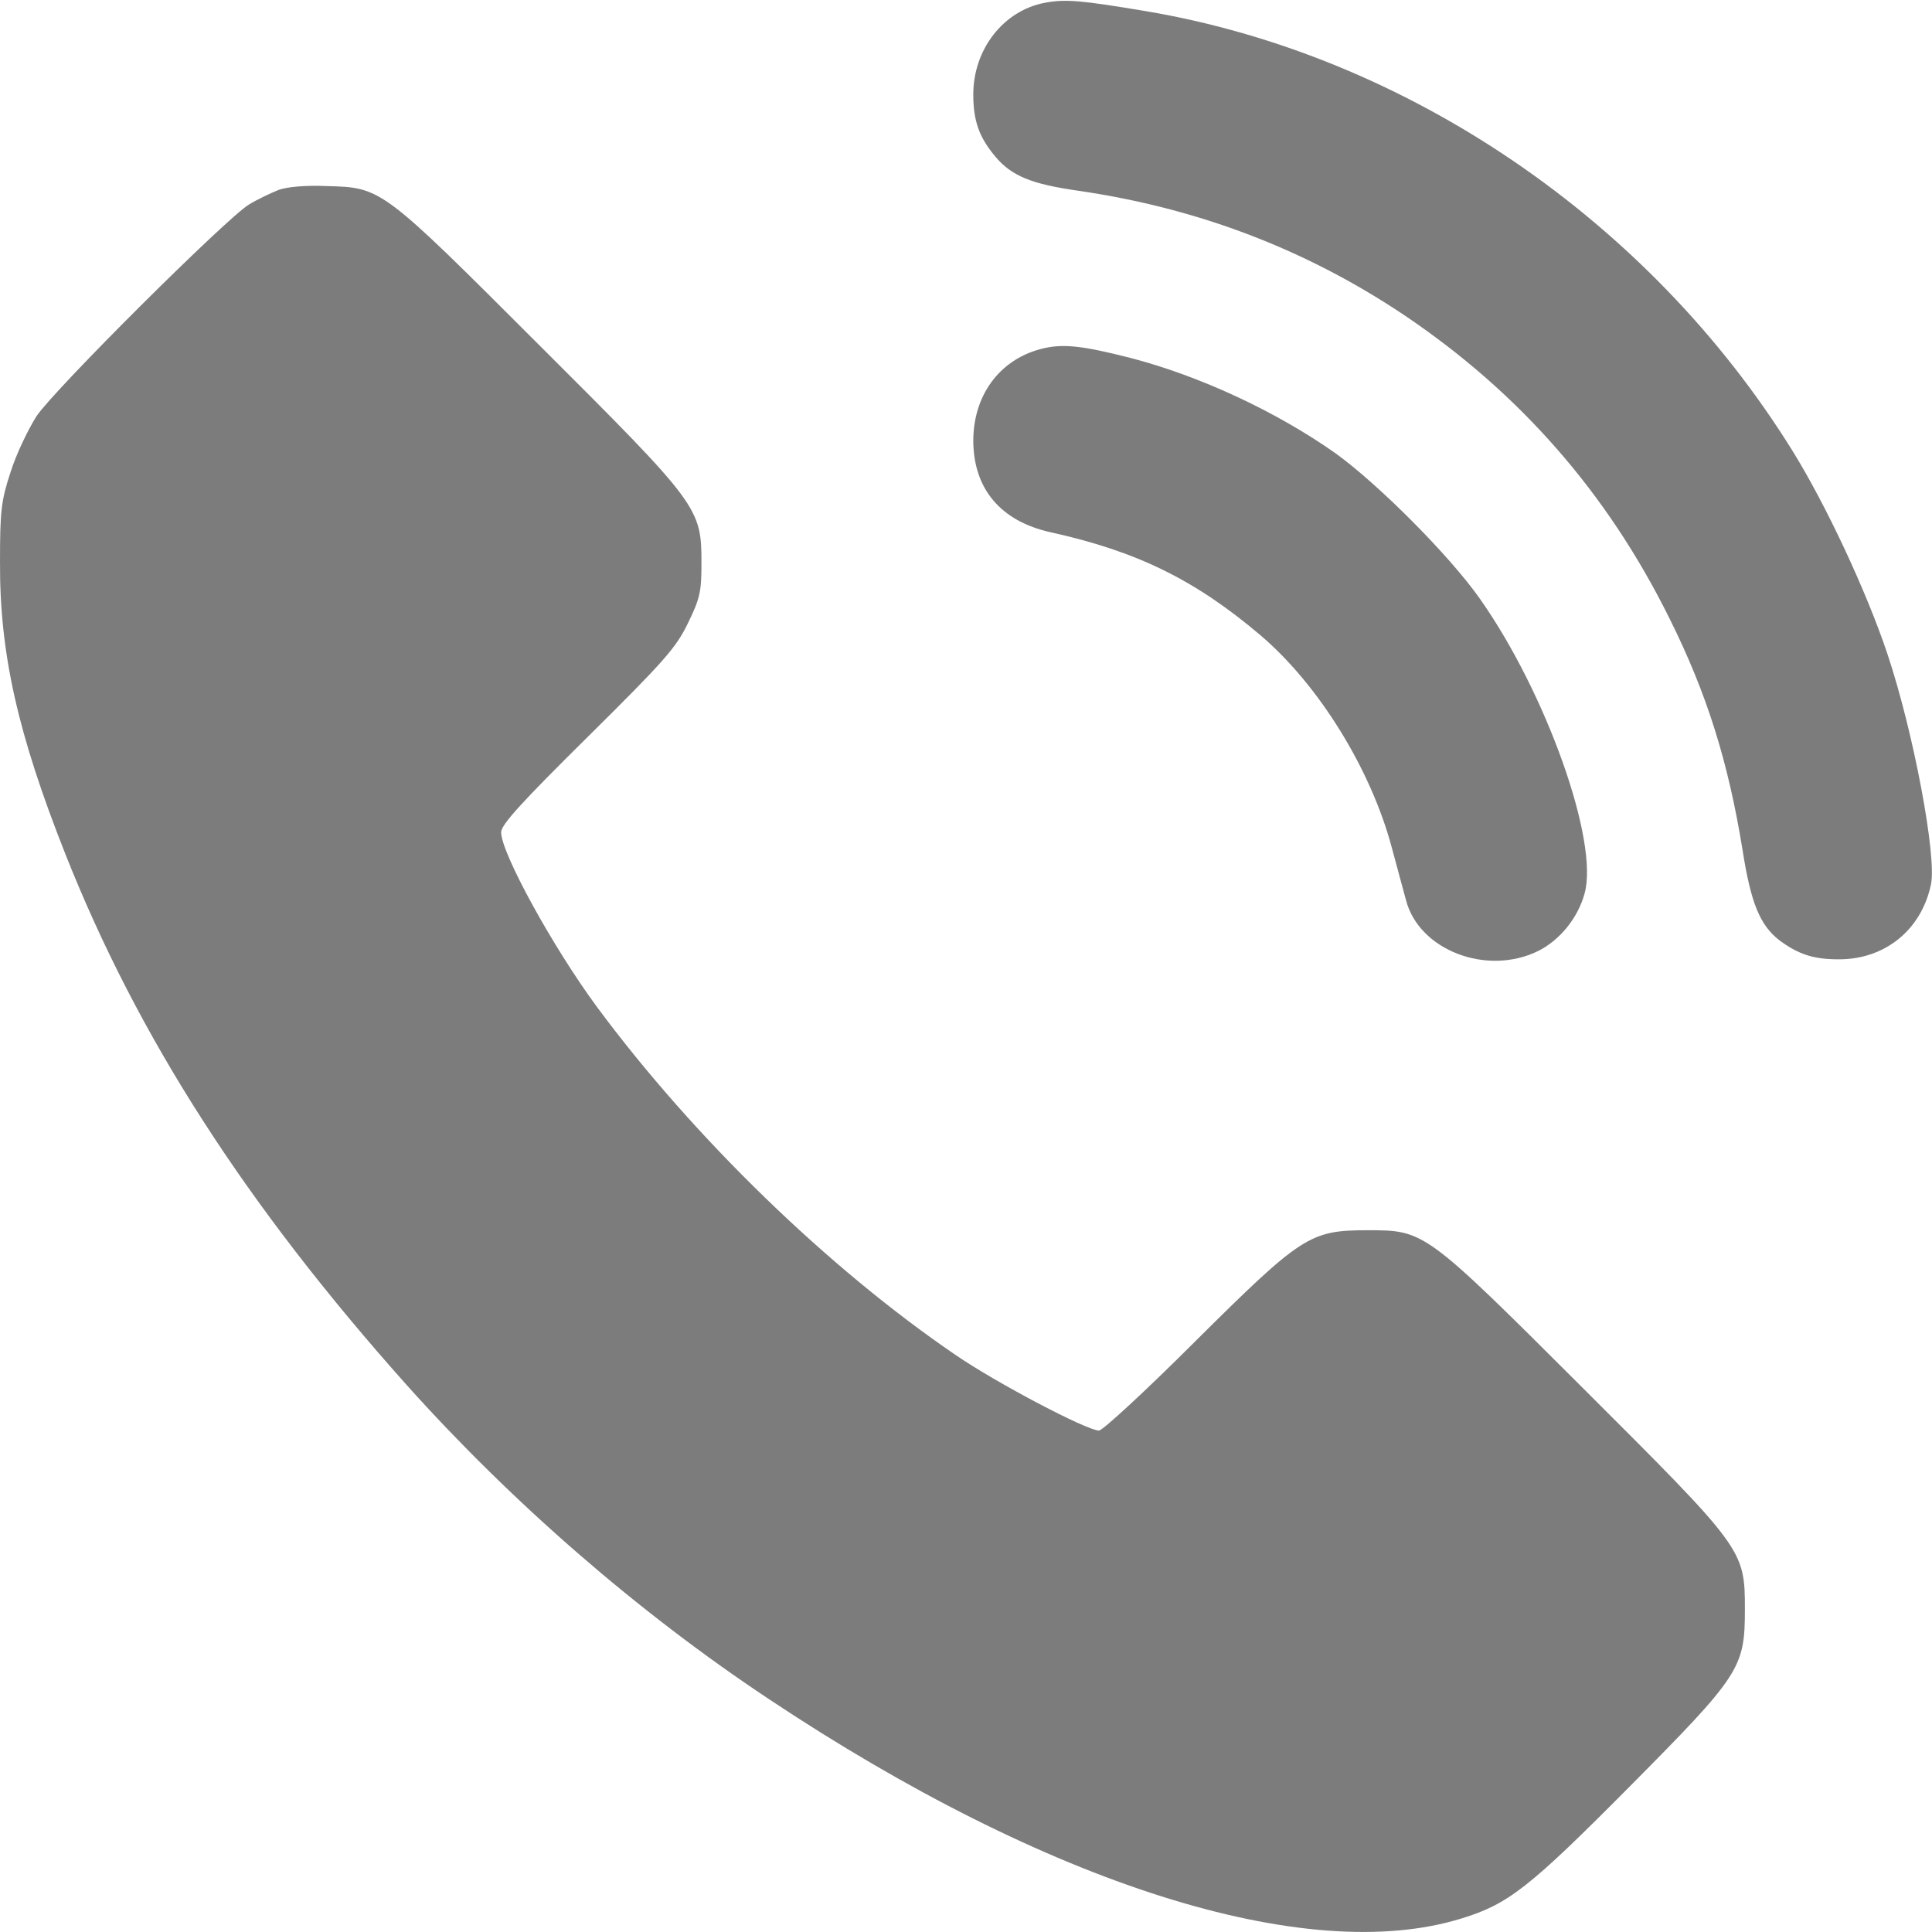 <?xml version="1.0" encoding="UTF-8"?> <svg xmlns="http://www.w3.org/2000/svg" width="13" height="13" viewBox="0 0 13 13" fill="none"><g opacity="0.8"><path d="M7.029 0.019C6.752 0.072 6.549 0.331 6.549 0.636C6.549 0.814 6.589 0.924 6.696 1.052C6.805 1.183 6.939 1.239 7.259 1.284C8.065 1.402 8.789 1.679 9.448 2.12C10.225 2.643 10.815 3.316 11.234 4.162C11.485 4.666 11.629 5.126 11.725 5.718C11.781 6.076 11.842 6.225 11.973 6.327C12.099 6.42 12.2 6.455 12.368 6.455C12.681 6.458 12.929 6.258 12.993 5.951C13.033 5.764 12.876 4.925 12.699 4.397C12.56 3.983 12.291 3.404 12.061 3.033C11.098 1.482 9.467 0.371 7.71 0.075C7.278 0.003 7.171 -0.008 7.029 0.019Z" fill="#5B5B5B"></path><path d="M1.874 1.278C1.821 1.3 1.73 1.342 1.674 1.377C1.522 1.47 0.368 2.618 0.246 2.8C0.19 2.888 0.109 3.056 0.072 3.174C0.008 3.368 4.25152e-05 3.435 4.25152e-05 3.78C-0.003 4.396 0.12 4.938 0.438 5.742C0.926 6.975 1.652 8.104 2.736 9.319C3.444 10.109 4.29 10.846 5.174 11.433C7.05 12.682 8.791 13.232 9.834 12.909C10.147 12.813 10.288 12.704 10.956 12.031C11.711 11.27 11.741 11.225 11.741 10.827C11.741 10.427 11.732 10.419 10.651 9.34C9.589 8.28 9.586 8.278 9.204 8.278C8.815 8.278 8.761 8.312 8.043 9.025C7.712 9.356 7.419 9.626 7.395 9.626C7.314 9.626 6.703 9.305 6.428 9.116C5.571 8.531 4.669 7.656 4.018 6.777C3.719 6.372 3.372 5.739 3.372 5.6C3.372 5.549 3.513 5.395 3.956 4.957C4.471 4.447 4.549 4.359 4.629 4.193C4.709 4.03 4.72 3.982 4.72 3.793C4.72 3.417 4.709 3.4 3.628 2.322C2.563 1.257 2.568 1.262 2.197 1.252C2.056 1.246 1.933 1.257 1.874 1.278Z" fill="#5B5B5B"></path><path d="M6.997 2.35C6.722 2.425 6.549 2.663 6.549 2.967C6.551 3.29 6.733 3.506 7.067 3.581C7.649 3.709 8.041 3.901 8.482 4.275C8.874 4.609 9.224 5.175 9.365 5.703C9.403 5.842 9.445 6.002 9.461 6.058C9.549 6.394 10.003 6.568 10.348 6.4C10.494 6.328 10.617 6.178 10.662 6.013C10.761 5.663 10.404 4.662 9.958 4.029C9.752 3.736 9.274 3.258 8.989 3.052C8.586 2.767 8.07 2.529 7.609 2.409C7.272 2.323 7.144 2.31 6.997 2.35Z" fill="#5B5B5B"></path></g></svg> 